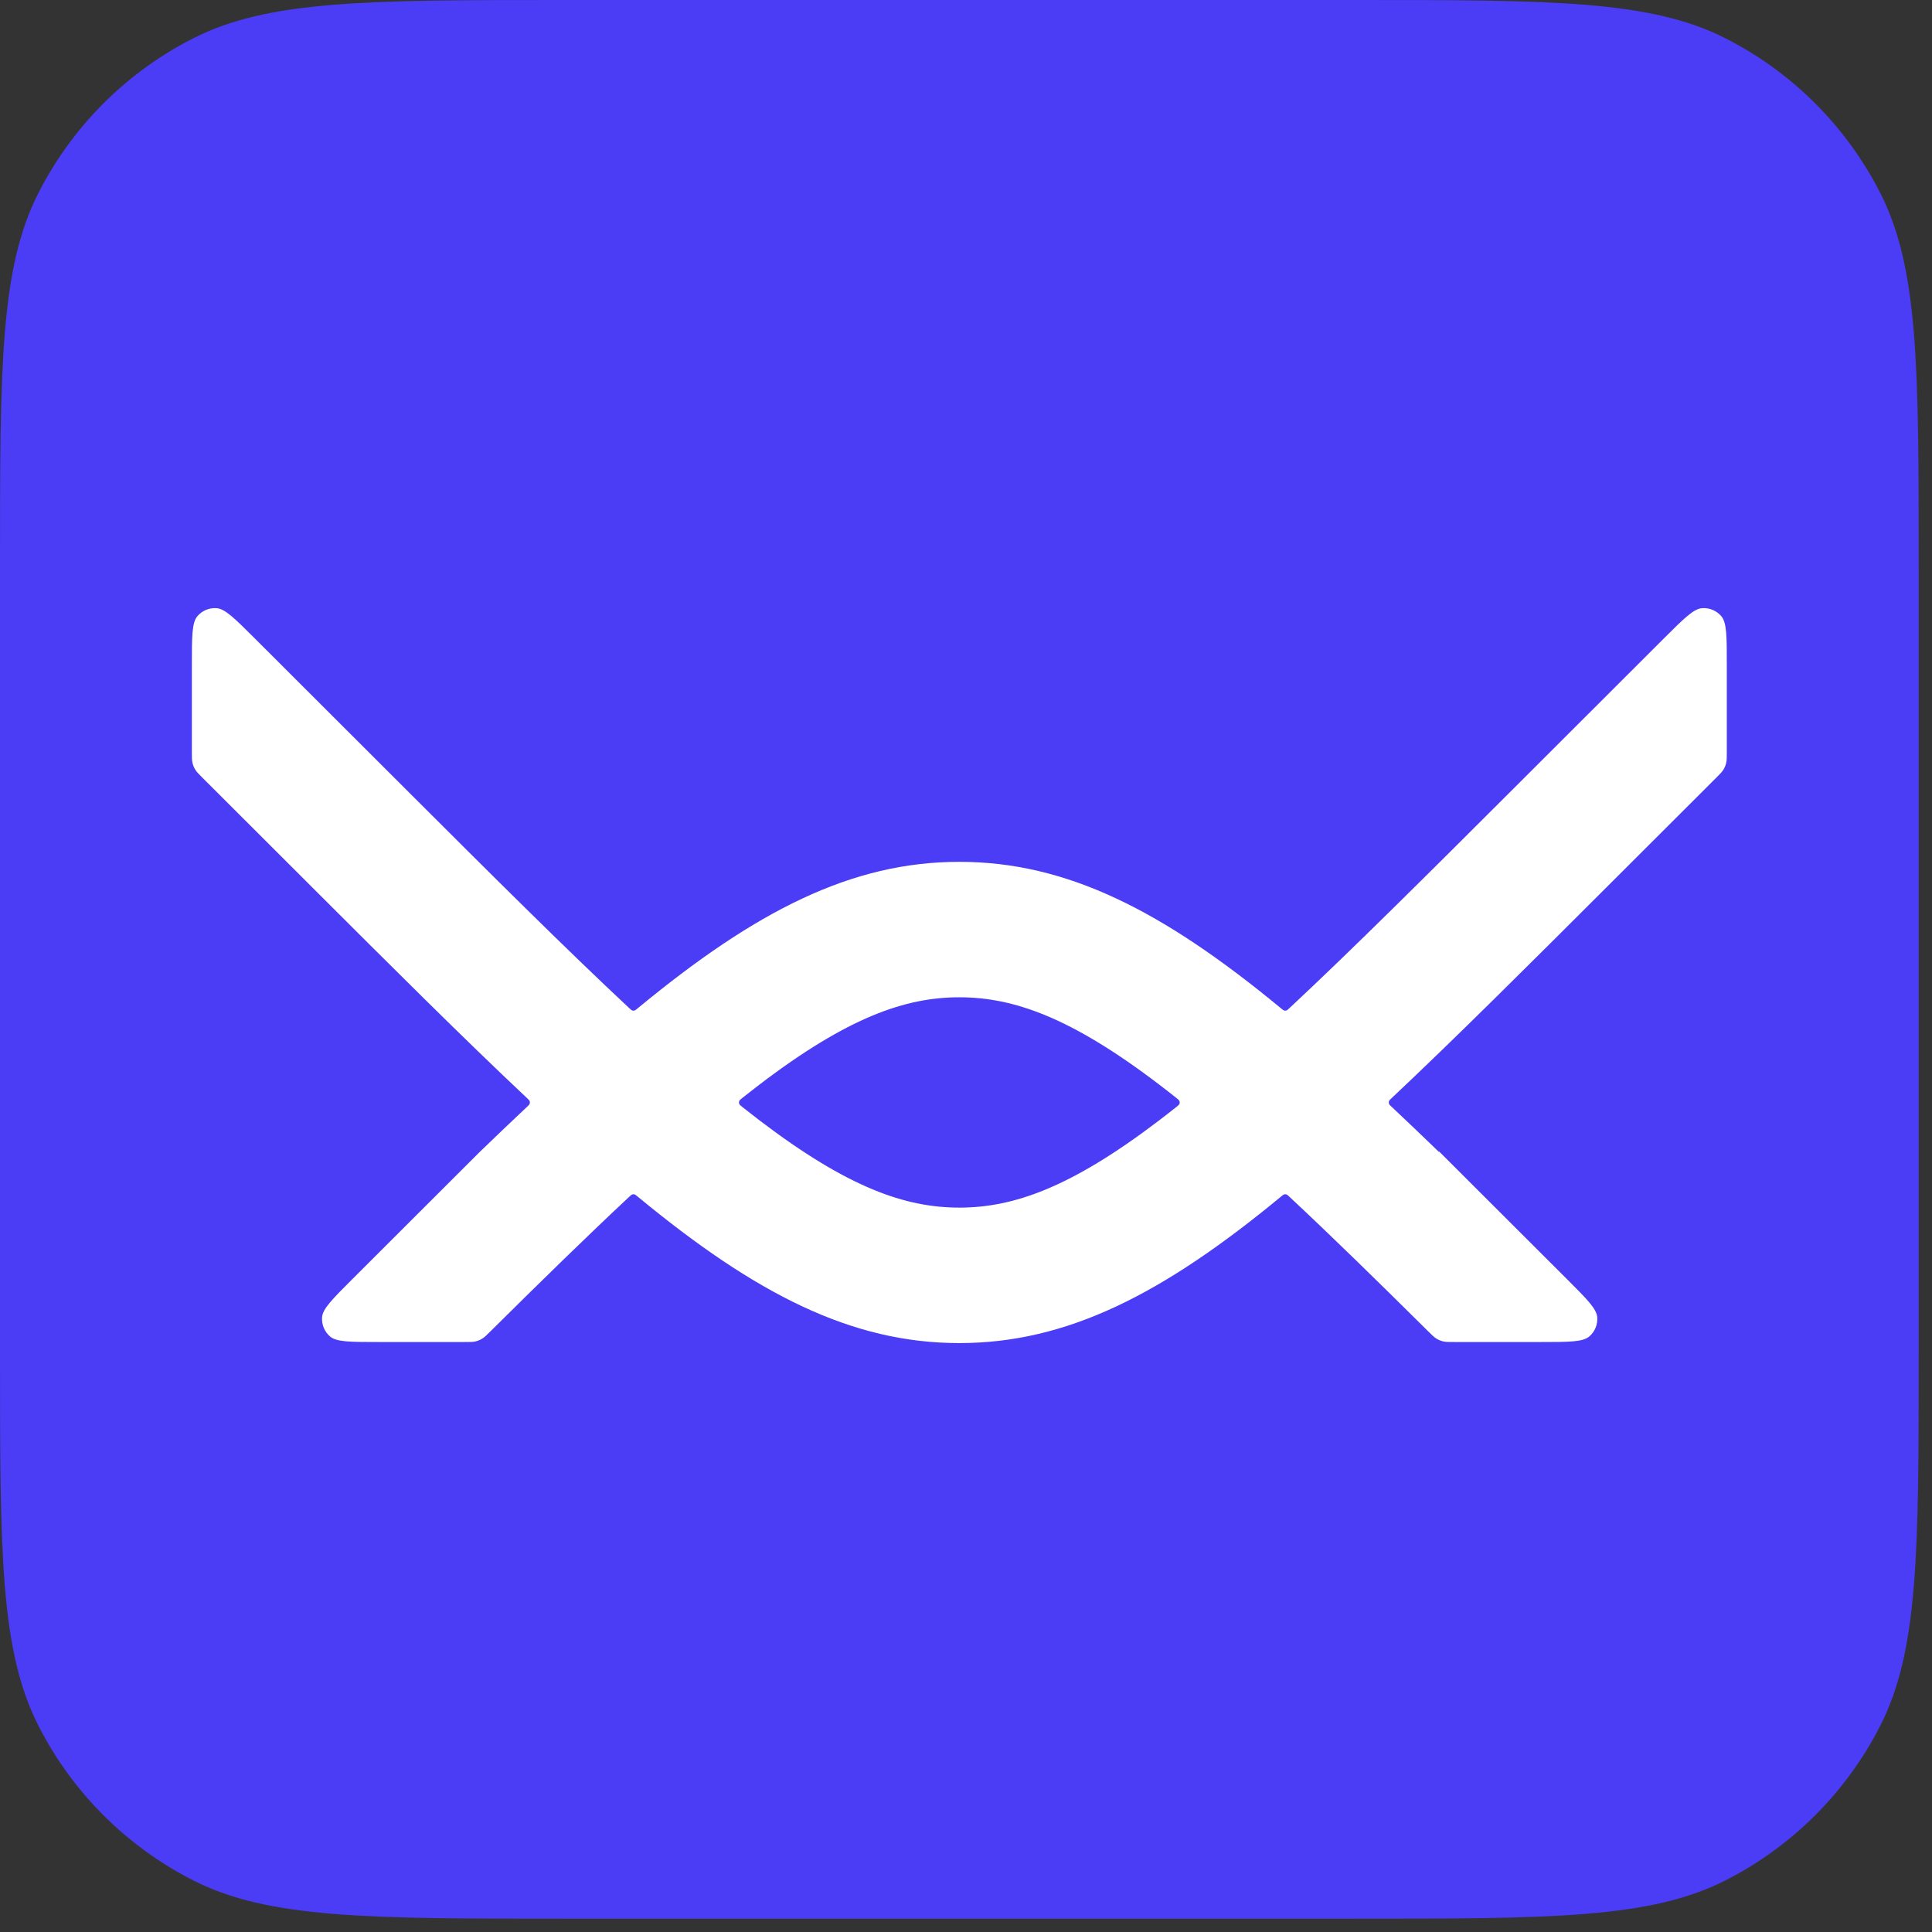 <svg width="102" height="102" viewBox="0 0 102 102" fill="none" xmlns="http://www.w3.org/2000/svg">
<rect x="0" y="0" width="102" height="102" fill="#333333" stroke="none"/>
<path fill-rule="evenodd" clip-rule="evenodd" d="M2.032 10.18C0 14.168 0 19.388 0 29.83V71.467C0 81.909 0 87.129 2.032 91.117C3.819 94.625 6.672 97.477 10.18 99.265C14.168 101.297 19.388 101.297 29.83 101.297H71.467C81.909 101.297 87.129 101.297 91.117 99.265C94.625 97.477 97.477 94.625 99.265 91.117C101.297 87.129 101.297 81.909 101.297 71.467V29.83C101.297 19.388 101.297 14.168 99.265 10.18C97.477 6.672 94.625 3.819 91.117 2.032C87.129 0 81.909 0 71.467 0H29.83C19.388 0 14.168 0 10.18 2.032C6.672 3.819 3.819 6.672 2.032 10.18Z" fill="#4B3CF5"/>
<path fill-rule="evenodd" clip-rule="evenodd" d="M10.13 39.696C10.13 39.994 10.13 40.143 10.163 40.283C10.193 40.407 10.242 40.526 10.309 40.634C10.384 40.757 10.49 40.862 10.7 41.072L16.267 46.631L16.267 46.632C20.642 51 24.426 54.779 27.818 57.968C27.905 58.05 27.949 58.091 27.965 58.139C27.98 58.181 27.98 58.227 27.965 58.269C27.949 58.317 27.905 58.358 27.817 58.441C27.01 59.2 26.181 59.993 25.326 60.818L18.604 67.531C17.561 68.572 17.04 69.093 17.004 69.54C16.974 69.928 17.131 70.308 17.426 70.561C17.767 70.852 18.505 70.852 19.979 70.852H24.525C24.82 70.852 24.968 70.852 25.108 70.819C25.231 70.789 25.349 70.741 25.457 70.675C25.58 70.6 25.685 70.496 25.895 70.287C28.619 67.587 31.033 65.227 33.227 63.178C33.301 63.109 33.338 63.075 33.38 63.061C33.417 63.049 33.457 63.047 33.495 63.057C33.538 63.069 33.578 63.102 33.657 63.167C39.903 68.328 44.962 70.908 50.648 70.908C56.335 70.908 61.394 68.328 67.64 63.167C67.719 63.102 67.758 63.069 67.802 63.057C67.839 63.047 67.879 63.049 67.917 63.061C67.959 63.075 67.996 63.109 68.069 63.178C70.264 65.227 72.678 67.587 75.401 70.287C75.612 70.496 75.717 70.6 75.839 70.675C75.948 70.741 76.066 70.789 76.189 70.819C76.328 70.852 76.476 70.852 76.772 70.852H81.352C82.826 70.852 83.563 70.852 83.904 70.561C84.2 70.308 84.357 69.928 84.326 69.54C84.29 69.093 83.769 68.572 82.726 67.531L75.982 60.797C75.978 60.793 75.971 60.796 75.971 60.802C75.971 60.808 75.963 60.811 75.959 60.807C75.088 59.965 74.243 59.158 73.421 58.386C73.387 58.355 73.371 58.339 73.359 58.324C73.308 58.252 73.308 58.156 73.359 58.085C73.371 58.07 73.387 58.054 73.421 58.023C76.827 54.822 80.63 51.025 85.03 46.631L90.597 41.072C90.807 40.862 90.912 40.757 90.988 40.634C91.055 40.526 91.104 40.407 91.133 40.283C91.167 40.143 91.167 39.994 91.167 39.696V35.08C91.167 33.608 91.167 32.872 90.876 32.532C90.624 32.236 90.245 32.078 89.857 32.109C89.41 32.144 88.889 32.664 87.848 33.703L79.966 41.575C75.278 46.256 71.417 50.104 68.069 53.231C67.996 53.299 67.959 53.334 67.917 53.348C67.879 53.36 67.839 53.361 67.802 53.351C67.758 53.34 67.719 53.307 67.64 53.242C61.394 48.081 56.335 45.501 50.648 45.501C44.962 45.501 39.903 48.081 33.657 53.242C33.578 53.307 33.538 53.34 33.495 53.351C33.457 53.361 33.417 53.36 33.38 53.348C33.338 53.334 33.301 53.299 33.228 53.231C29.88 50.104 26.019 46.256 21.331 41.575L13.449 33.703C12.408 32.664 11.887 32.144 11.44 32.109C11.052 32.078 10.673 32.236 10.421 32.532C10.13 32.872 10.13 33.608 10.13 35.08V39.696ZM40.103 59.153C44.777 62.714 47.809 63.756 50.648 63.756C53.488 63.756 56.52 62.714 61.193 59.153C61.489 58.928 61.787 58.696 62.089 58.456C62.197 58.371 62.25 58.328 62.27 58.276C62.287 58.23 62.287 58.179 62.27 58.133C62.25 58.081 62.197 58.038 62.089 57.953C61.787 57.713 61.489 57.48 61.193 57.255C56.52 53.695 53.488 52.652 50.648 52.652C47.809 52.652 44.777 53.695 40.103 57.255C39.808 57.48 39.51 57.713 39.207 57.953C39.1 58.038 39.047 58.081 39.027 58.133C39.01 58.179 39.01 58.23 39.027 58.276C39.047 58.328 39.1 58.371 39.207 58.456C39.51 58.696 39.808 58.928 40.103 59.153Z" fill="white"/>
</svg>
